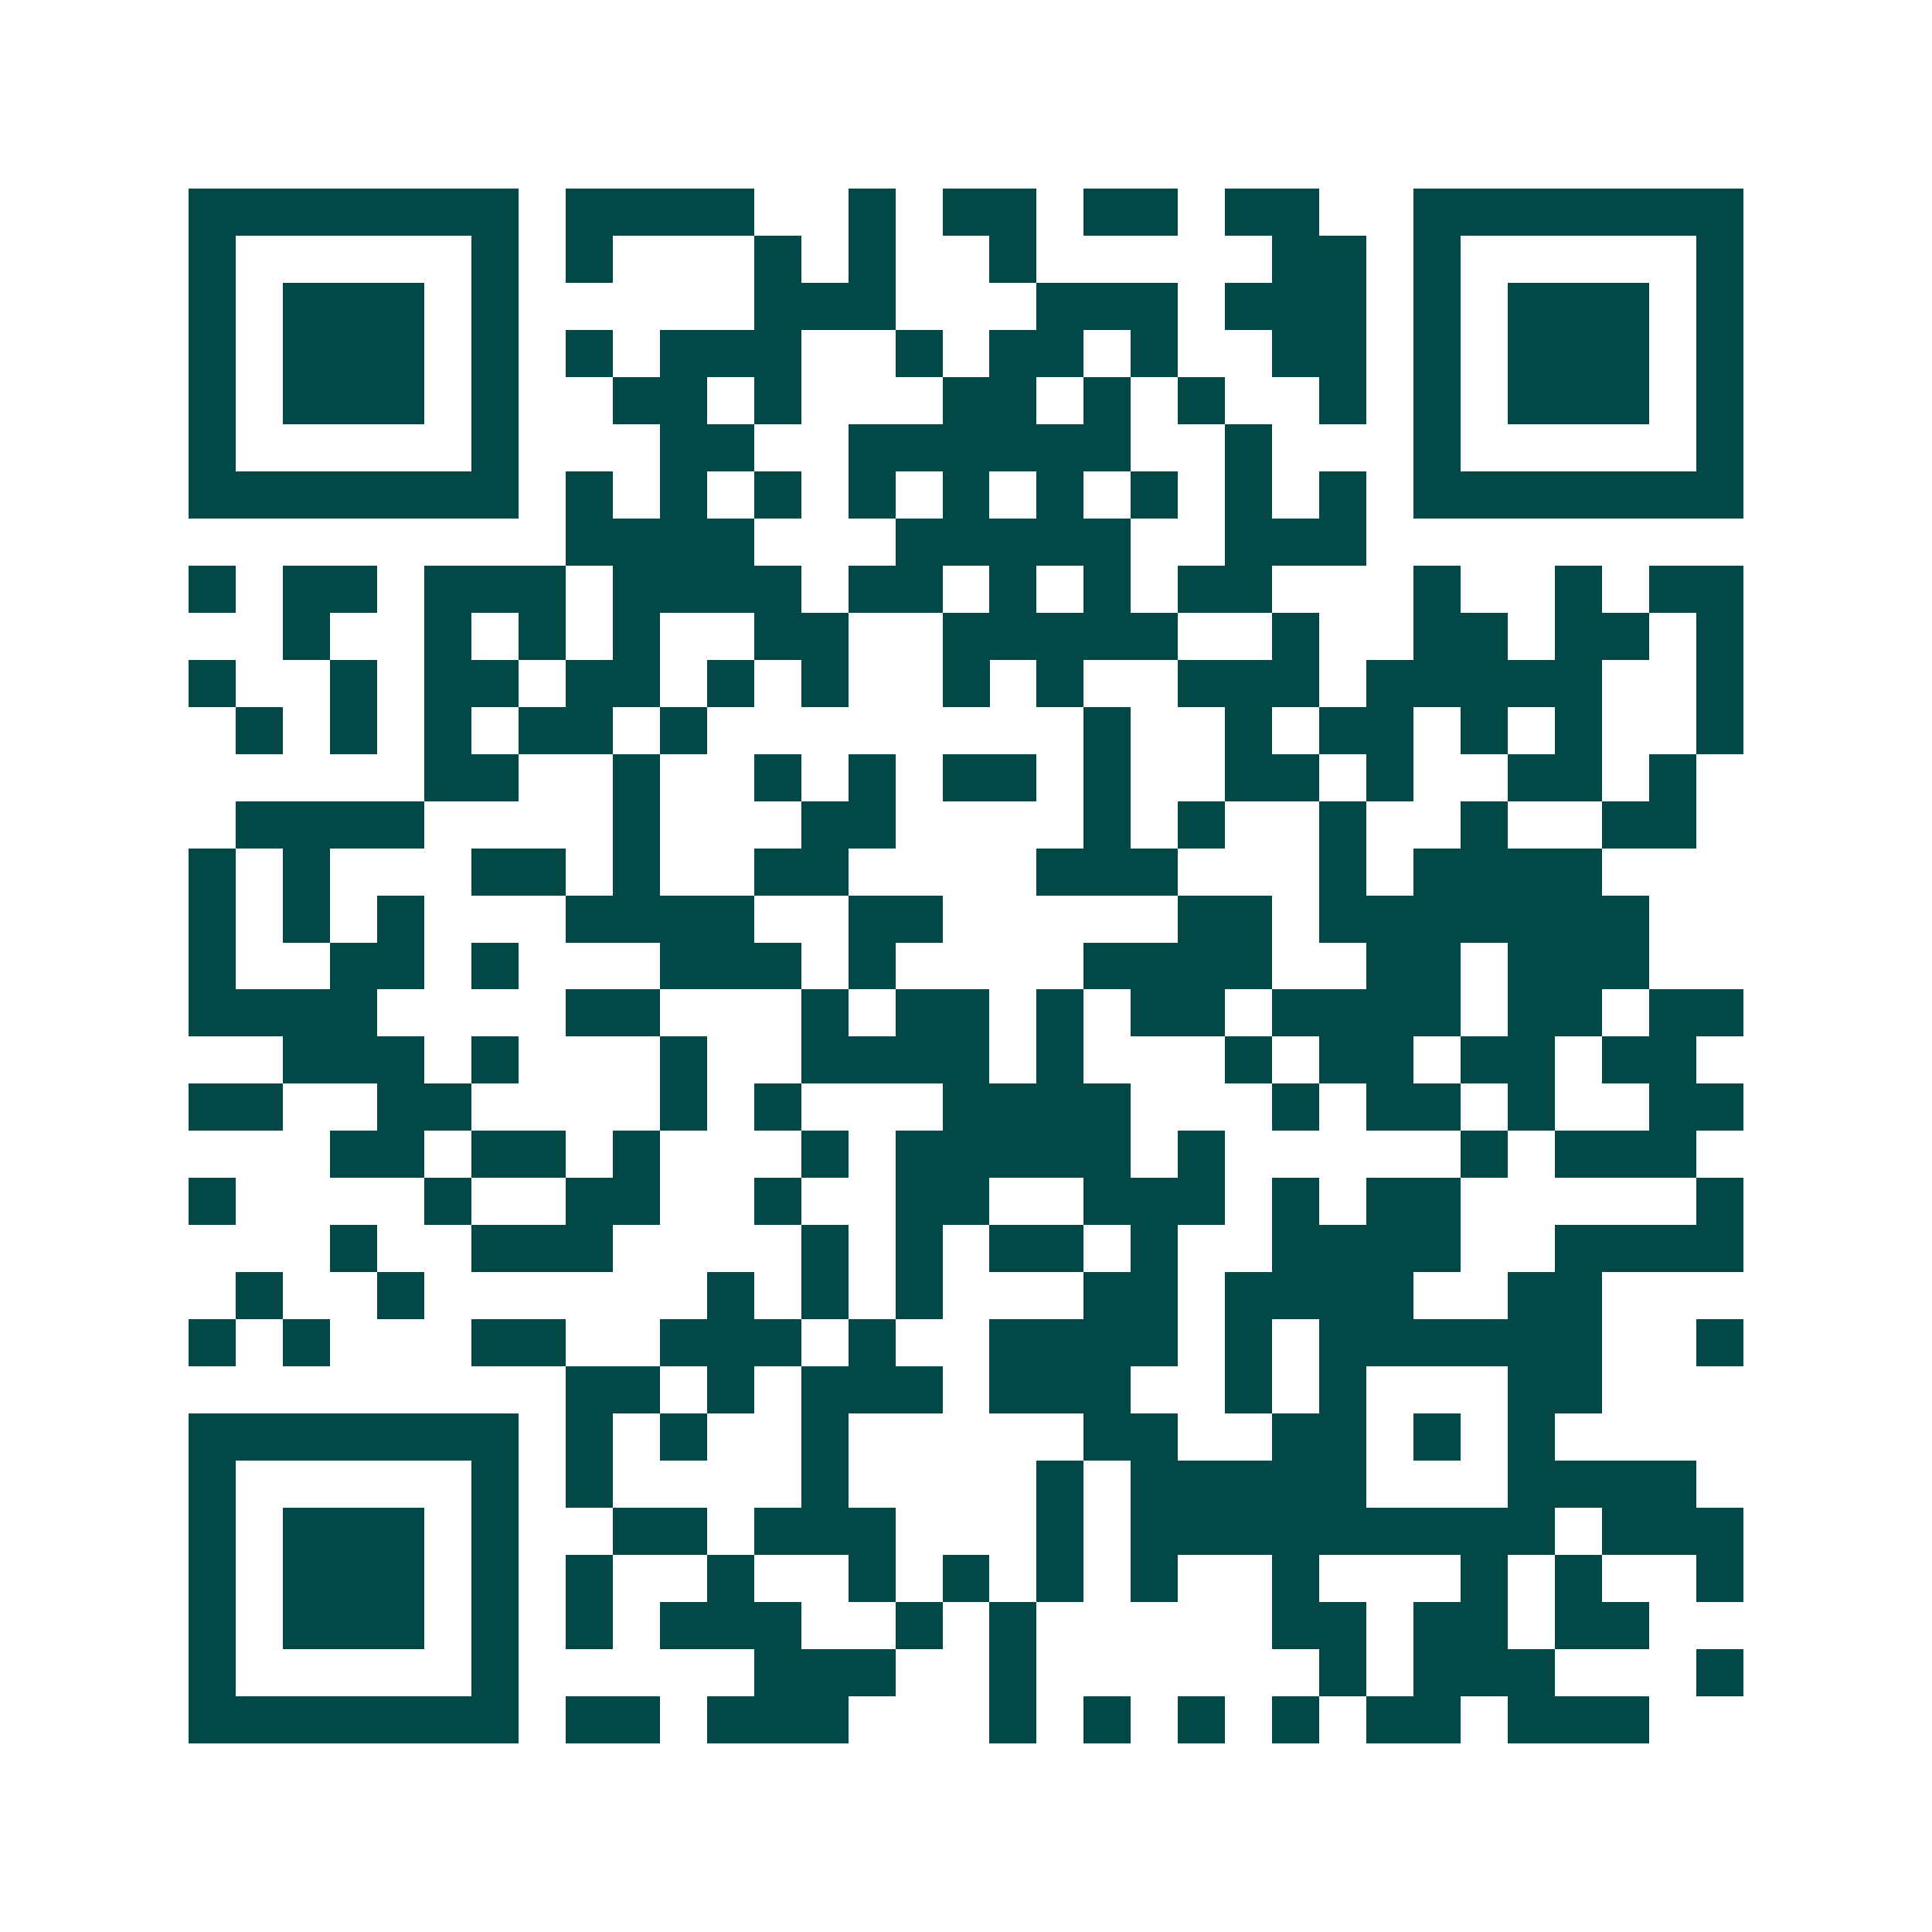 <svg xmlns="http://www.w3.org/2000/svg" width="200" height="200" viewBox="0 0 41 41" shape-rendering="crispEdges"><path fill="#ffffff" d="M0 0h41v41H0z"/><path stroke="#014847" d="M4 4.5h7m1 0h4m2 0h1m1 0h2m1 0h2m1 0h2m2 0h7M4 5.5h1m5 0h1m1 0h1m3 0h1m1 0h1m2 0h1m5 0h2m1 0h1m5 0h1M4 6.5h1m1 0h3m1 0h1m5 0h3m3 0h3m1 0h3m1 0h1m1 0h3m1 0h1M4 7.5h1m1 0h3m1 0h1m1 0h1m1 0h3m2 0h1m1 0h2m1 0h1m2 0h2m1 0h1m1 0h3m1 0h1M4 8.5h1m1 0h3m1 0h1m2 0h2m1 0h1m3 0h2m1 0h1m1 0h1m2 0h1m1 0h1m1 0h3m1 0h1M4 9.5h1m5 0h1m3 0h2m2 0h6m2 0h1m3 0h1m5 0h1M4 10.5h7m1 0h1m1 0h1m1 0h1m1 0h1m1 0h1m1 0h1m1 0h1m1 0h1m1 0h1m1 0h7M12 11.5h4m3 0h5m2 0h3M4 12.5h1m1 0h2m1 0h3m1 0h4m1 0h2m1 0h1m1 0h1m1 0h2m3 0h1m2 0h1m1 0h2M6 13.5h1m2 0h1m1 0h1m1 0h1m2 0h2m2 0h5m2 0h1m2 0h2m1 0h2m1 0h1M4 14.5h1m2 0h1m1 0h2m1 0h2m1 0h1m1 0h1m2 0h1m1 0h1m2 0h3m1 0h5m2 0h1M5 15.5h1m1 0h1m1 0h1m1 0h2m1 0h1m8 0h1m2 0h1m1 0h2m1 0h1m1 0h1m2 0h1M9 16.5h2m2 0h1m2 0h1m1 0h1m1 0h2m1 0h1m2 0h2m1 0h1m2 0h2m1 0h1M5 17.5h4m4 0h1m3 0h2m4 0h1m1 0h1m2 0h1m2 0h1m2 0h2M4 18.5h1m1 0h1m3 0h2m1 0h1m2 0h2m4 0h3m3 0h1m1 0h4M4 19.5h1m1 0h1m1 0h1m3 0h4m2 0h2m5 0h2m1 0h7M4 20.5h1m2 0h2m1 0h1m3 0h3m1 0h1m4 0h4m2 0h2m1 0h3M4 21.5h4m4 0h2m3 0h1m1 0h2m1 0h1m1 0h2m1 0h4m1 0h2m1 0h2M6 22.5h3m1 0h1m3 0h1m2 0h4m1 0h1m3 0h1m1 0h2m1 0h2m1 0h2M4 23.5h2m2 0h2m4 0h1m1 0h1m3 0h4m3 0h1m1 0h2m1 0h1m2 0h2M7 24.5h2m1 0h2m1 0h1m3 0h1m1 0h5m1 0h1m5 0h1m1 0h3M4 25.5h1m4 0h1m2 0h2m2 0h1m2 0h2m2 0h3m1 0h1m1 0h2m5 0h1M7 26.5h1m2 0h3m4 0h1m1 0h1m1 0h2m1 0h1m2 0h4m2 0h4M5 27.5h1m2 0h1m6 0h1m1 0h1m1 0h1m3 0h2m1 0h4m2 0h2M4 28.5h1m1 0h1m3 0h2m2 0h3m1 0h1m2 0h4m1 0h1m1 0h6m2 0h1M12 29.5h2m1 0h1m1 0h3m1 0h3m2 0h1m1 0h1m3 0h2M4 30.5h7m1 0h1m1 0h1m2 0h1m5 0h2m2 0h2m1 0h1m1 0h1M4 31.5h1m5 0h1m1 0h1m4 0h1m4 0h1m1 0h5m3 0h4M4 32.5h1m1 0h3m1 0h1m2 0h2m1 0h3m3 0h1m1 0h9m1 0h3M4 33.5h1m1 0h3m1 0h1m1 0h1m2 0h1m2 0h1m1 0h1m1 0h1m1 0h1m2 0h1m3 0h1m1 0h1m2 0h1M4 34.5h1m1 0h3m1 0h1m1 0h1m1 0h3m2 0h1m1 0h1m5 0h2m1 0h2m1 0h2M4 35.5h1m5 0h1m5 0h3m2 0h1m6 0h1m1 0h3m3 0h1M4 36.5h7m1 0h2m1 0h3m3 0h1m1 0h1m1 0h1m1 0h1m1 0h2m1 0h3"/></svg>
